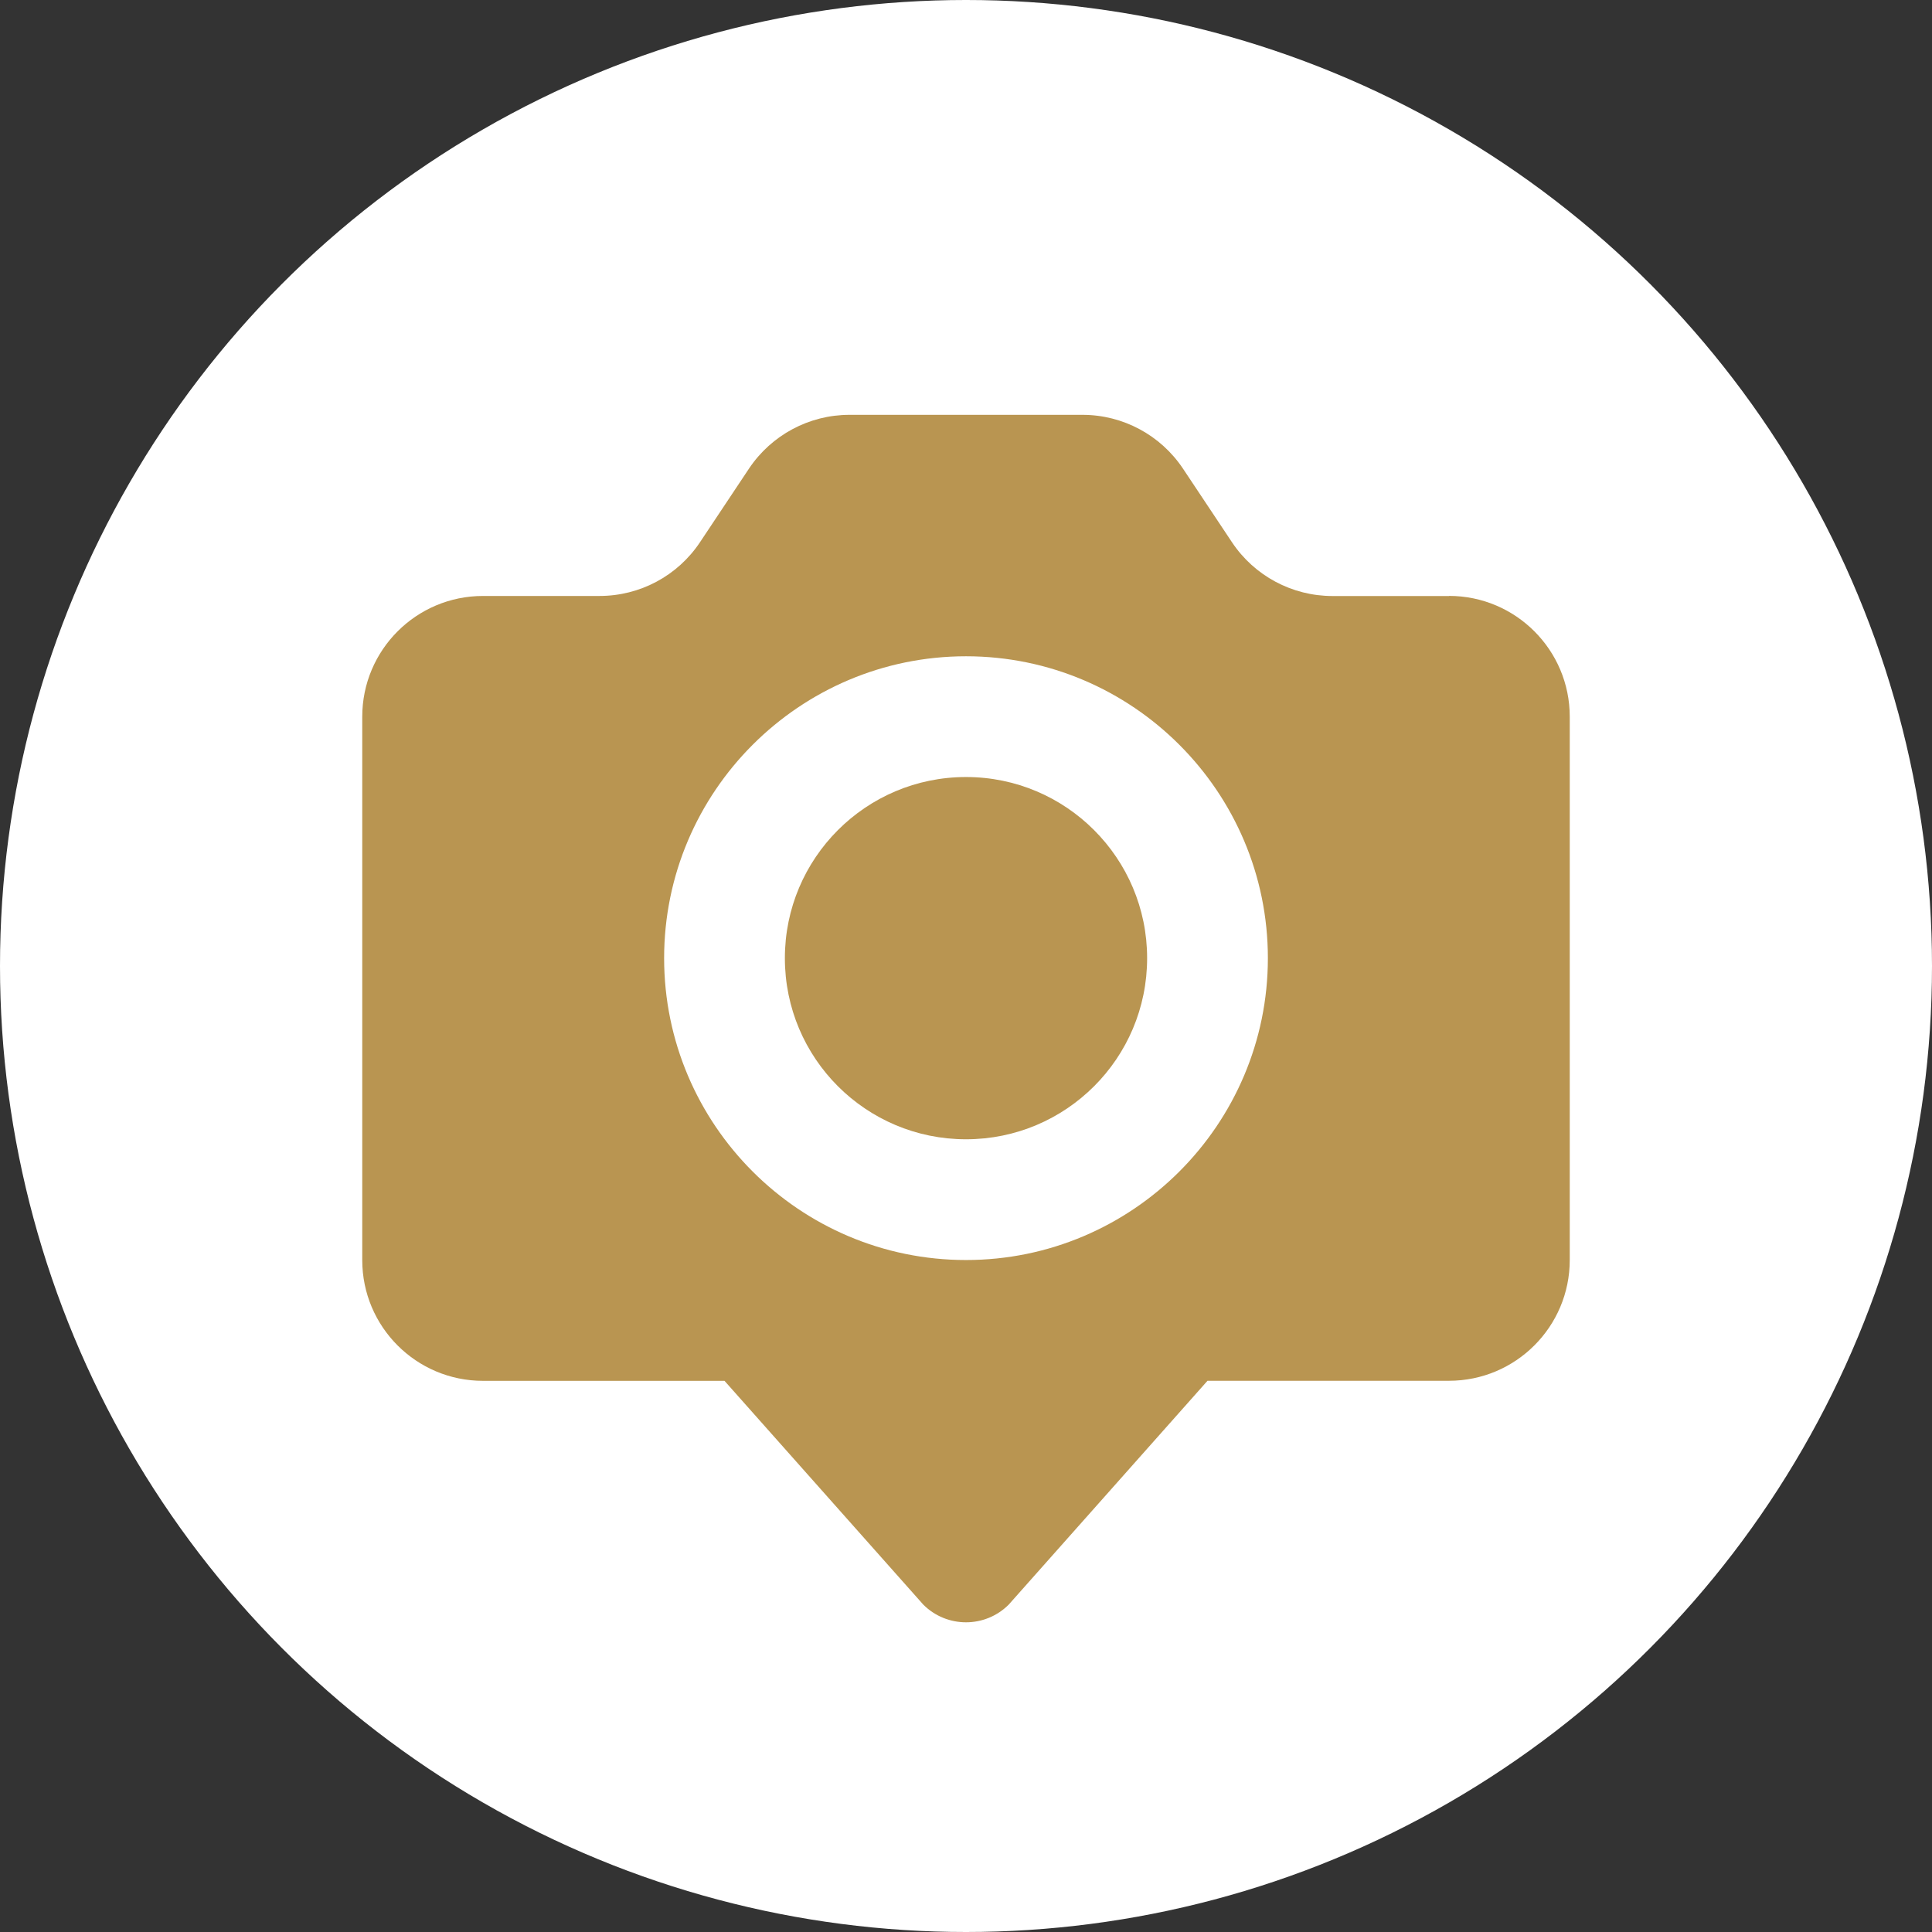 <svg xmlns="http://www.w3.org/2000/svg" width="32" height="32" fill="none" viewBox="0 0 32 32">
    <rect x="0" y="0" width="32" height="32" fill="#333333" stroke="none"/>
    <circle cx="16" cy="16" r="16" fill="#fff"/>
    <path fill="#B99551" d="M16 18.87c1.657 0 3-1.342 3-3 0-1.656-1.343-3-3-3s-3 1.344-3 3c0 1.658 1.343 3 3 3z"/>
    <path fill="#B99551" d="M24 9.872h-1.93c-.669 0-1.293-.334-1.664-.89l-.812-1.22c-.371-.556-.995-.891-1.664-.891h-3.86c-.669 0-1.293.335-1.664.89l-.812 1.22c-.371.557-.995.89-1.664.89H8c-1.105 0-2 .896-2 2v9c0 1.104.895 2 2 2h4l3.293 3.707c.391.39 1.023.39 1.414 0L20 22.87h4c1.104 0 2-.896 2-2v-9c0-1.103-.896-2-2-2zM16 20.87c-2.757 0-5-2.243-5-5s2.243-5 5-5 5 2.243 5 5c0 2.758-2.243 5-5 5z"/>
</svg>
